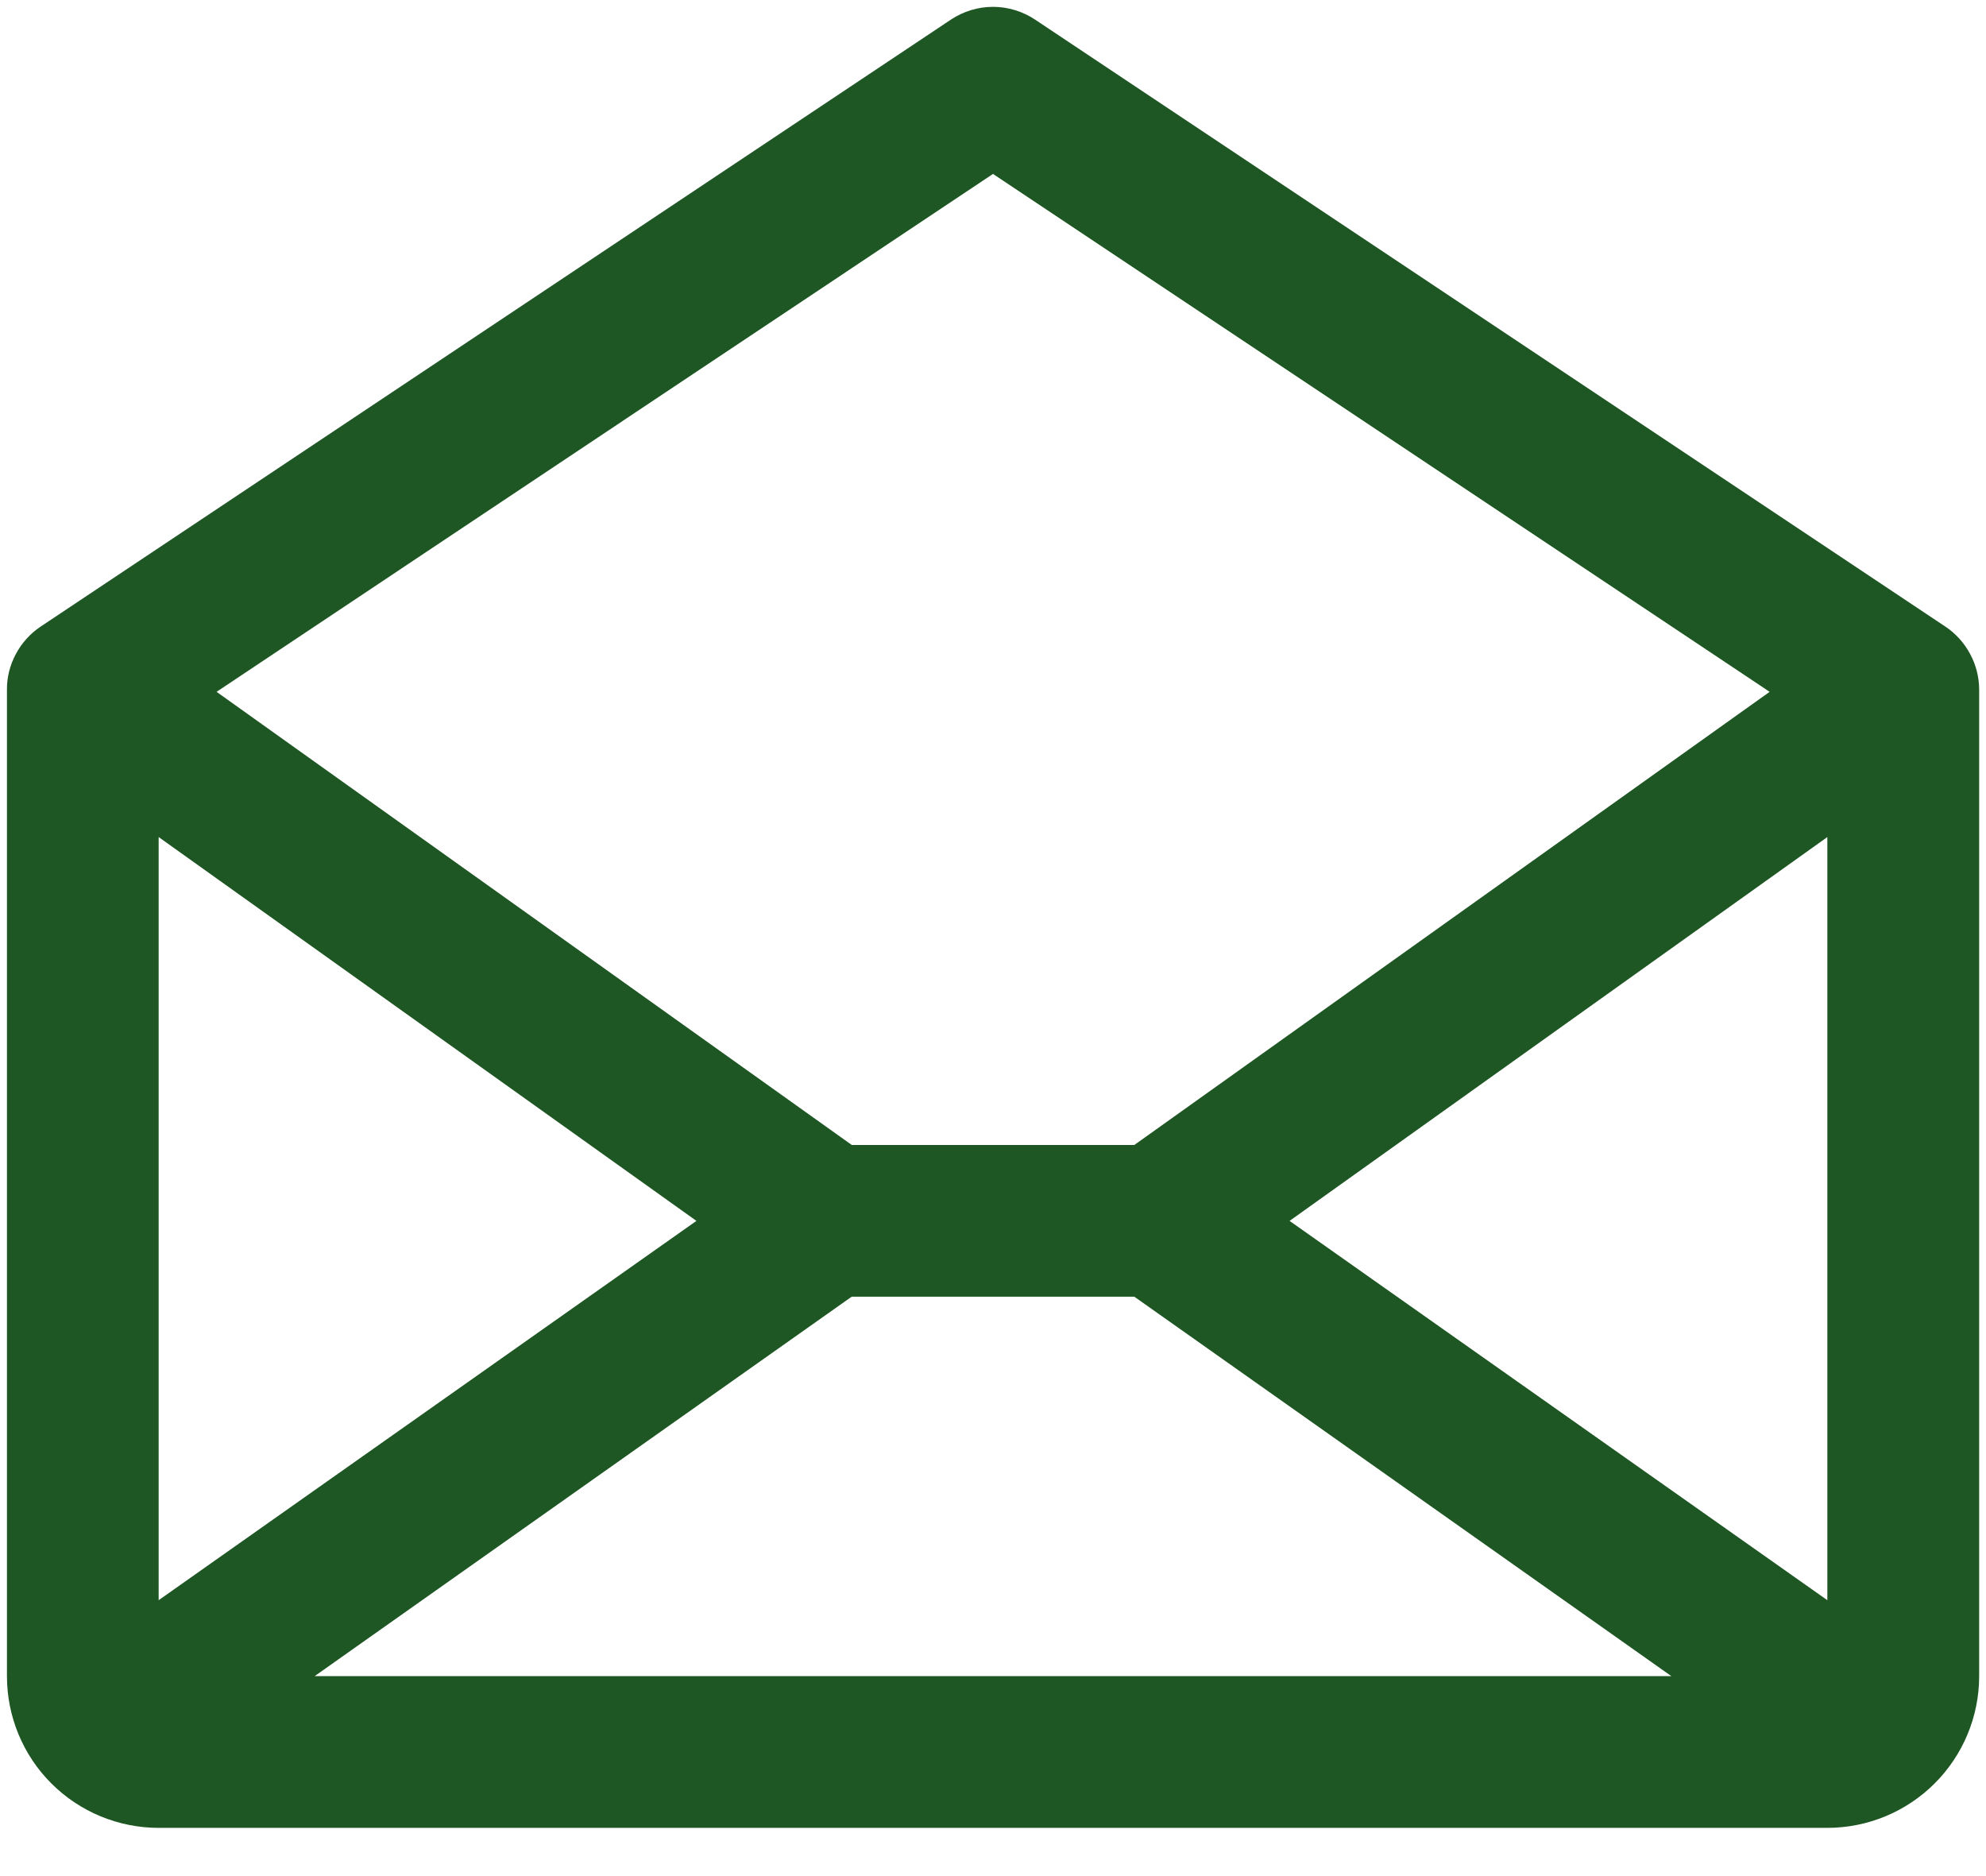 <svg width="18" height="17" viewBox="0 0 18 17" fill="none" xmlns="http://www.w3.org/2000/svg">
<path d="M17.632 5.678L9.382 0.178C9.269 0.103 9.136 0.062 9 0.062C8.864 0.062 8.731 0.103 8.618 0.178L0.368 5.678C0.274 5.741 0.197 5.826 0.144 5.926C0.09 6.026 0.062 6.137 0.063 6.25V15.188C0.063 15.553 0.207 15.902 0.465 16.16C0.723 16.418 1.073 16.563 1.438 16.563H16.562C16.927 16.563 17.277 16.418 17.535 16.16C17.793 15.902 17.938 15.553 17.938 15.188V6.25C17.938 6.137 17.91 6.026 17.856 5.926C17.803 5.826 17.726 5.741 17.632 5.678ZM6.312 11.063L1.438 14.5V7.585L6.312 11.063ZM7.719 11.75H10.281L15.148 15.188H2.852L7.719 11.75ZM11.688 11.063L16.562 7.585V14.5L11.688 11.063ZM9 1.576L16.039 6.269L10.281 10.375H7.72L1.963 6.269L9 1.576Z" fill="#1E5724"/>
</svg>
